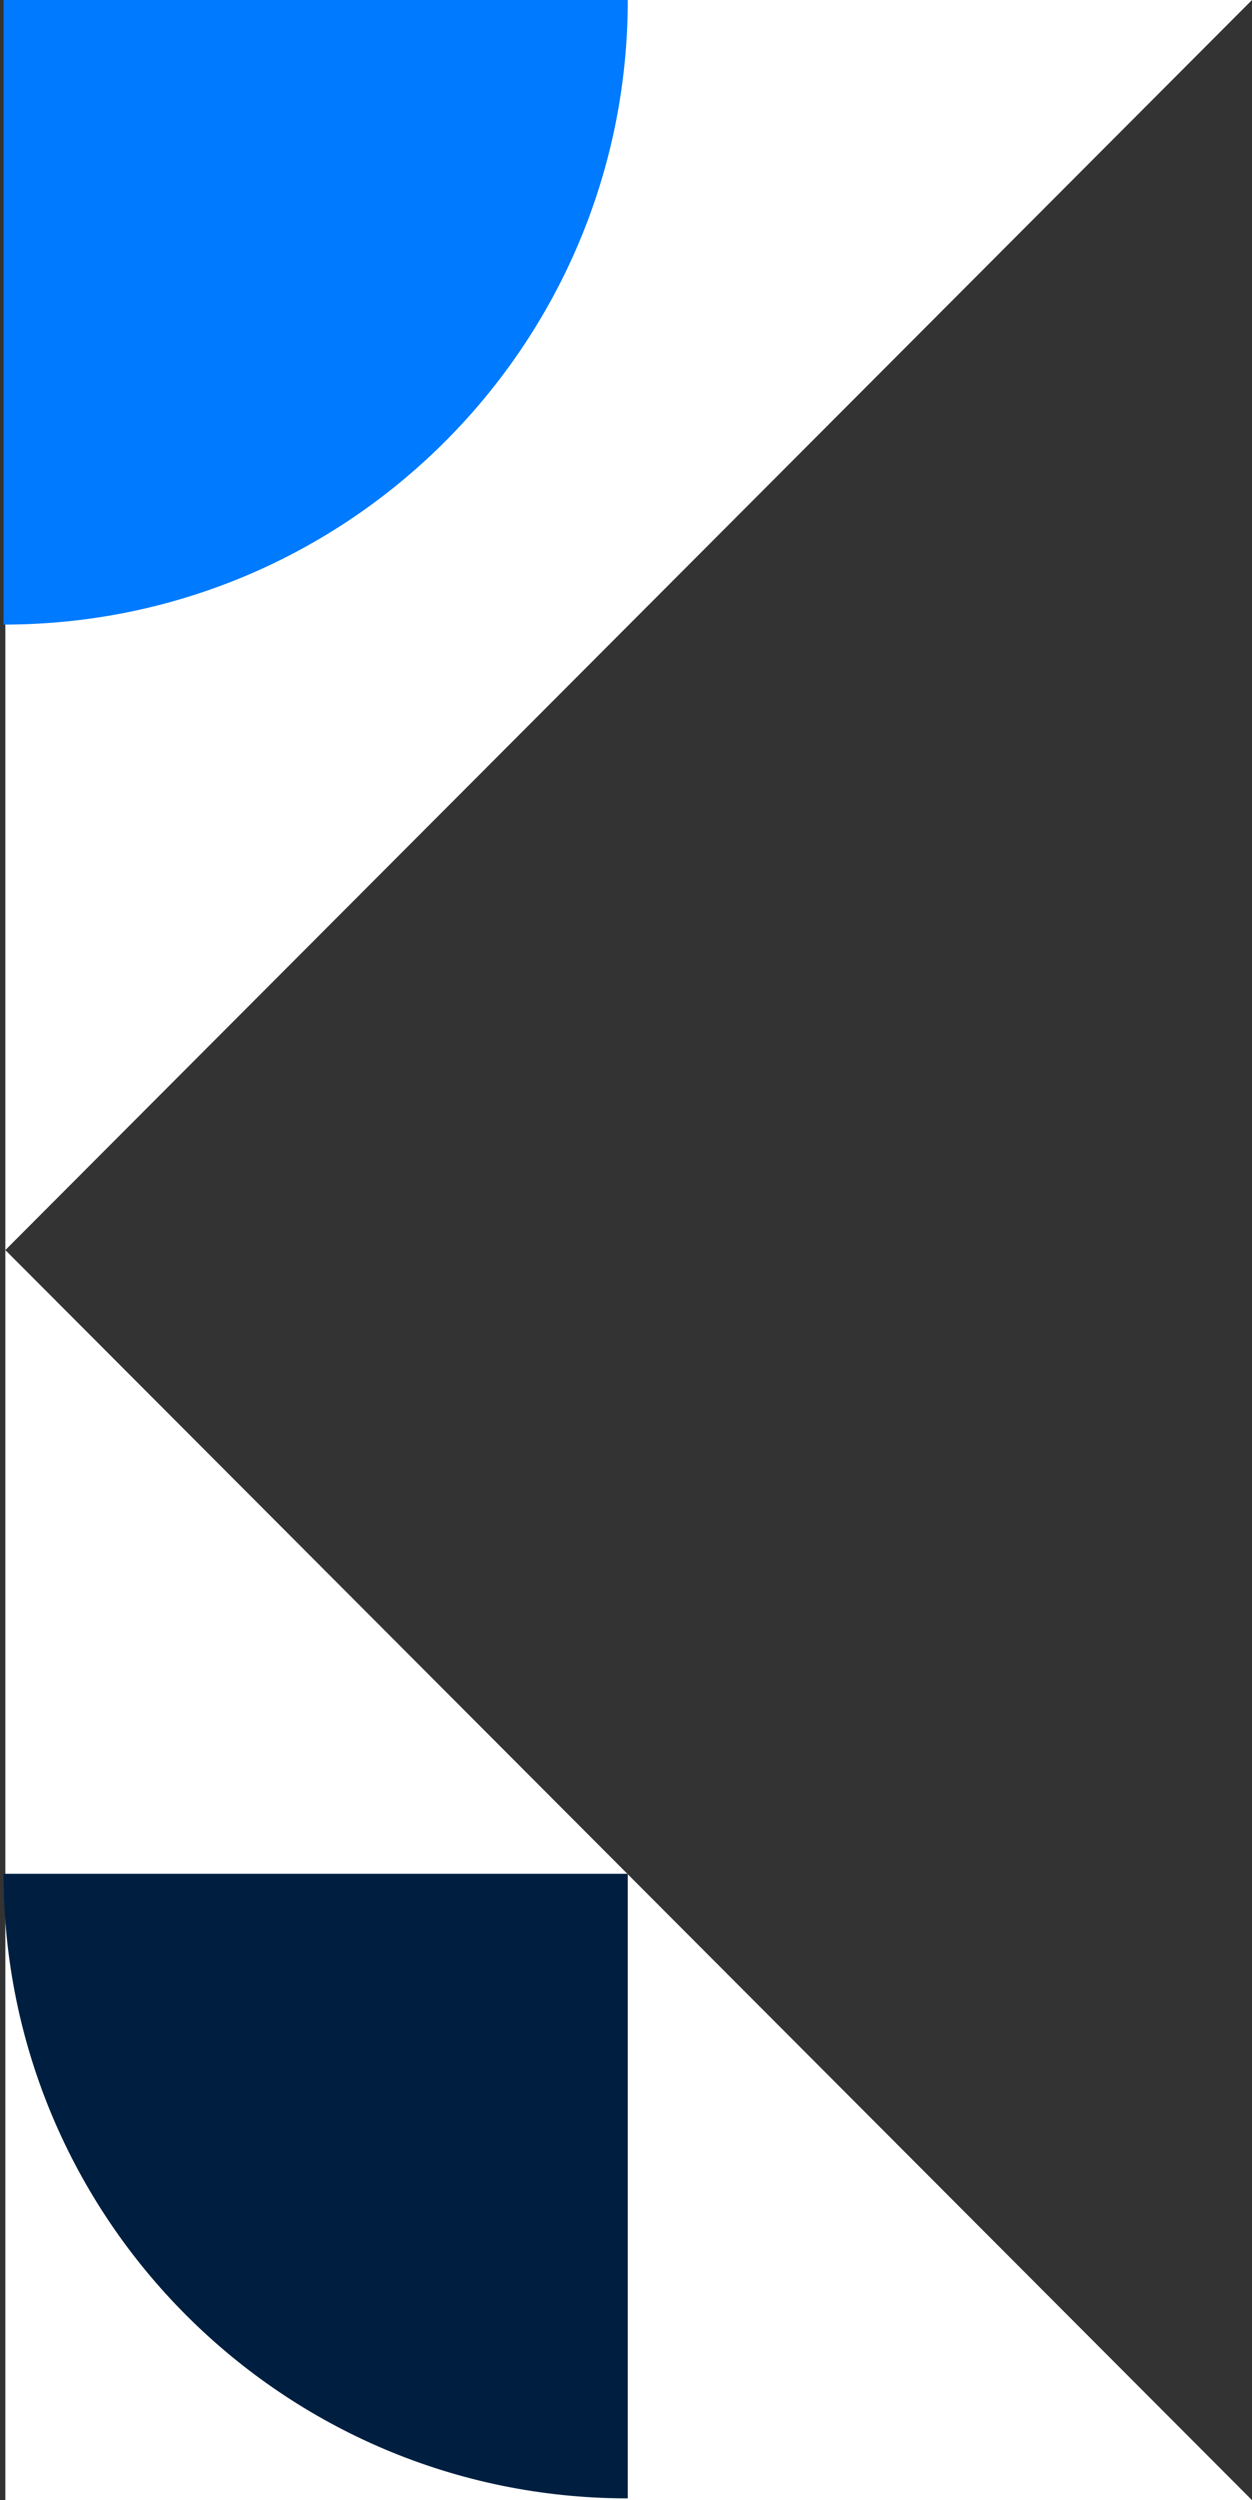 <svg width="234" height="467" viewBox="0 0 234 467" fill="none" xmlns="http://www.w3.org/2000/svg">
<rect x="0" y="0" width="234" height="467" fill="#333333" stroke="none"/>
<path d="M0.999 0H233.999L0.999 233.5L233.999 467H0.999V0Z" fill="white"/>
<path d="M0.666 0H117.333V0C117.333 64.433 65.099 116.667 0.666 116.667V116.667V0Z" fill="#007AFF"/>
<path d="M117.332 350L117.332 466.667V466.667C52.899 466.667 0.665 414.433 0.665 350V350L117.332 350Z" fill="#001F40"/>
</svg>
